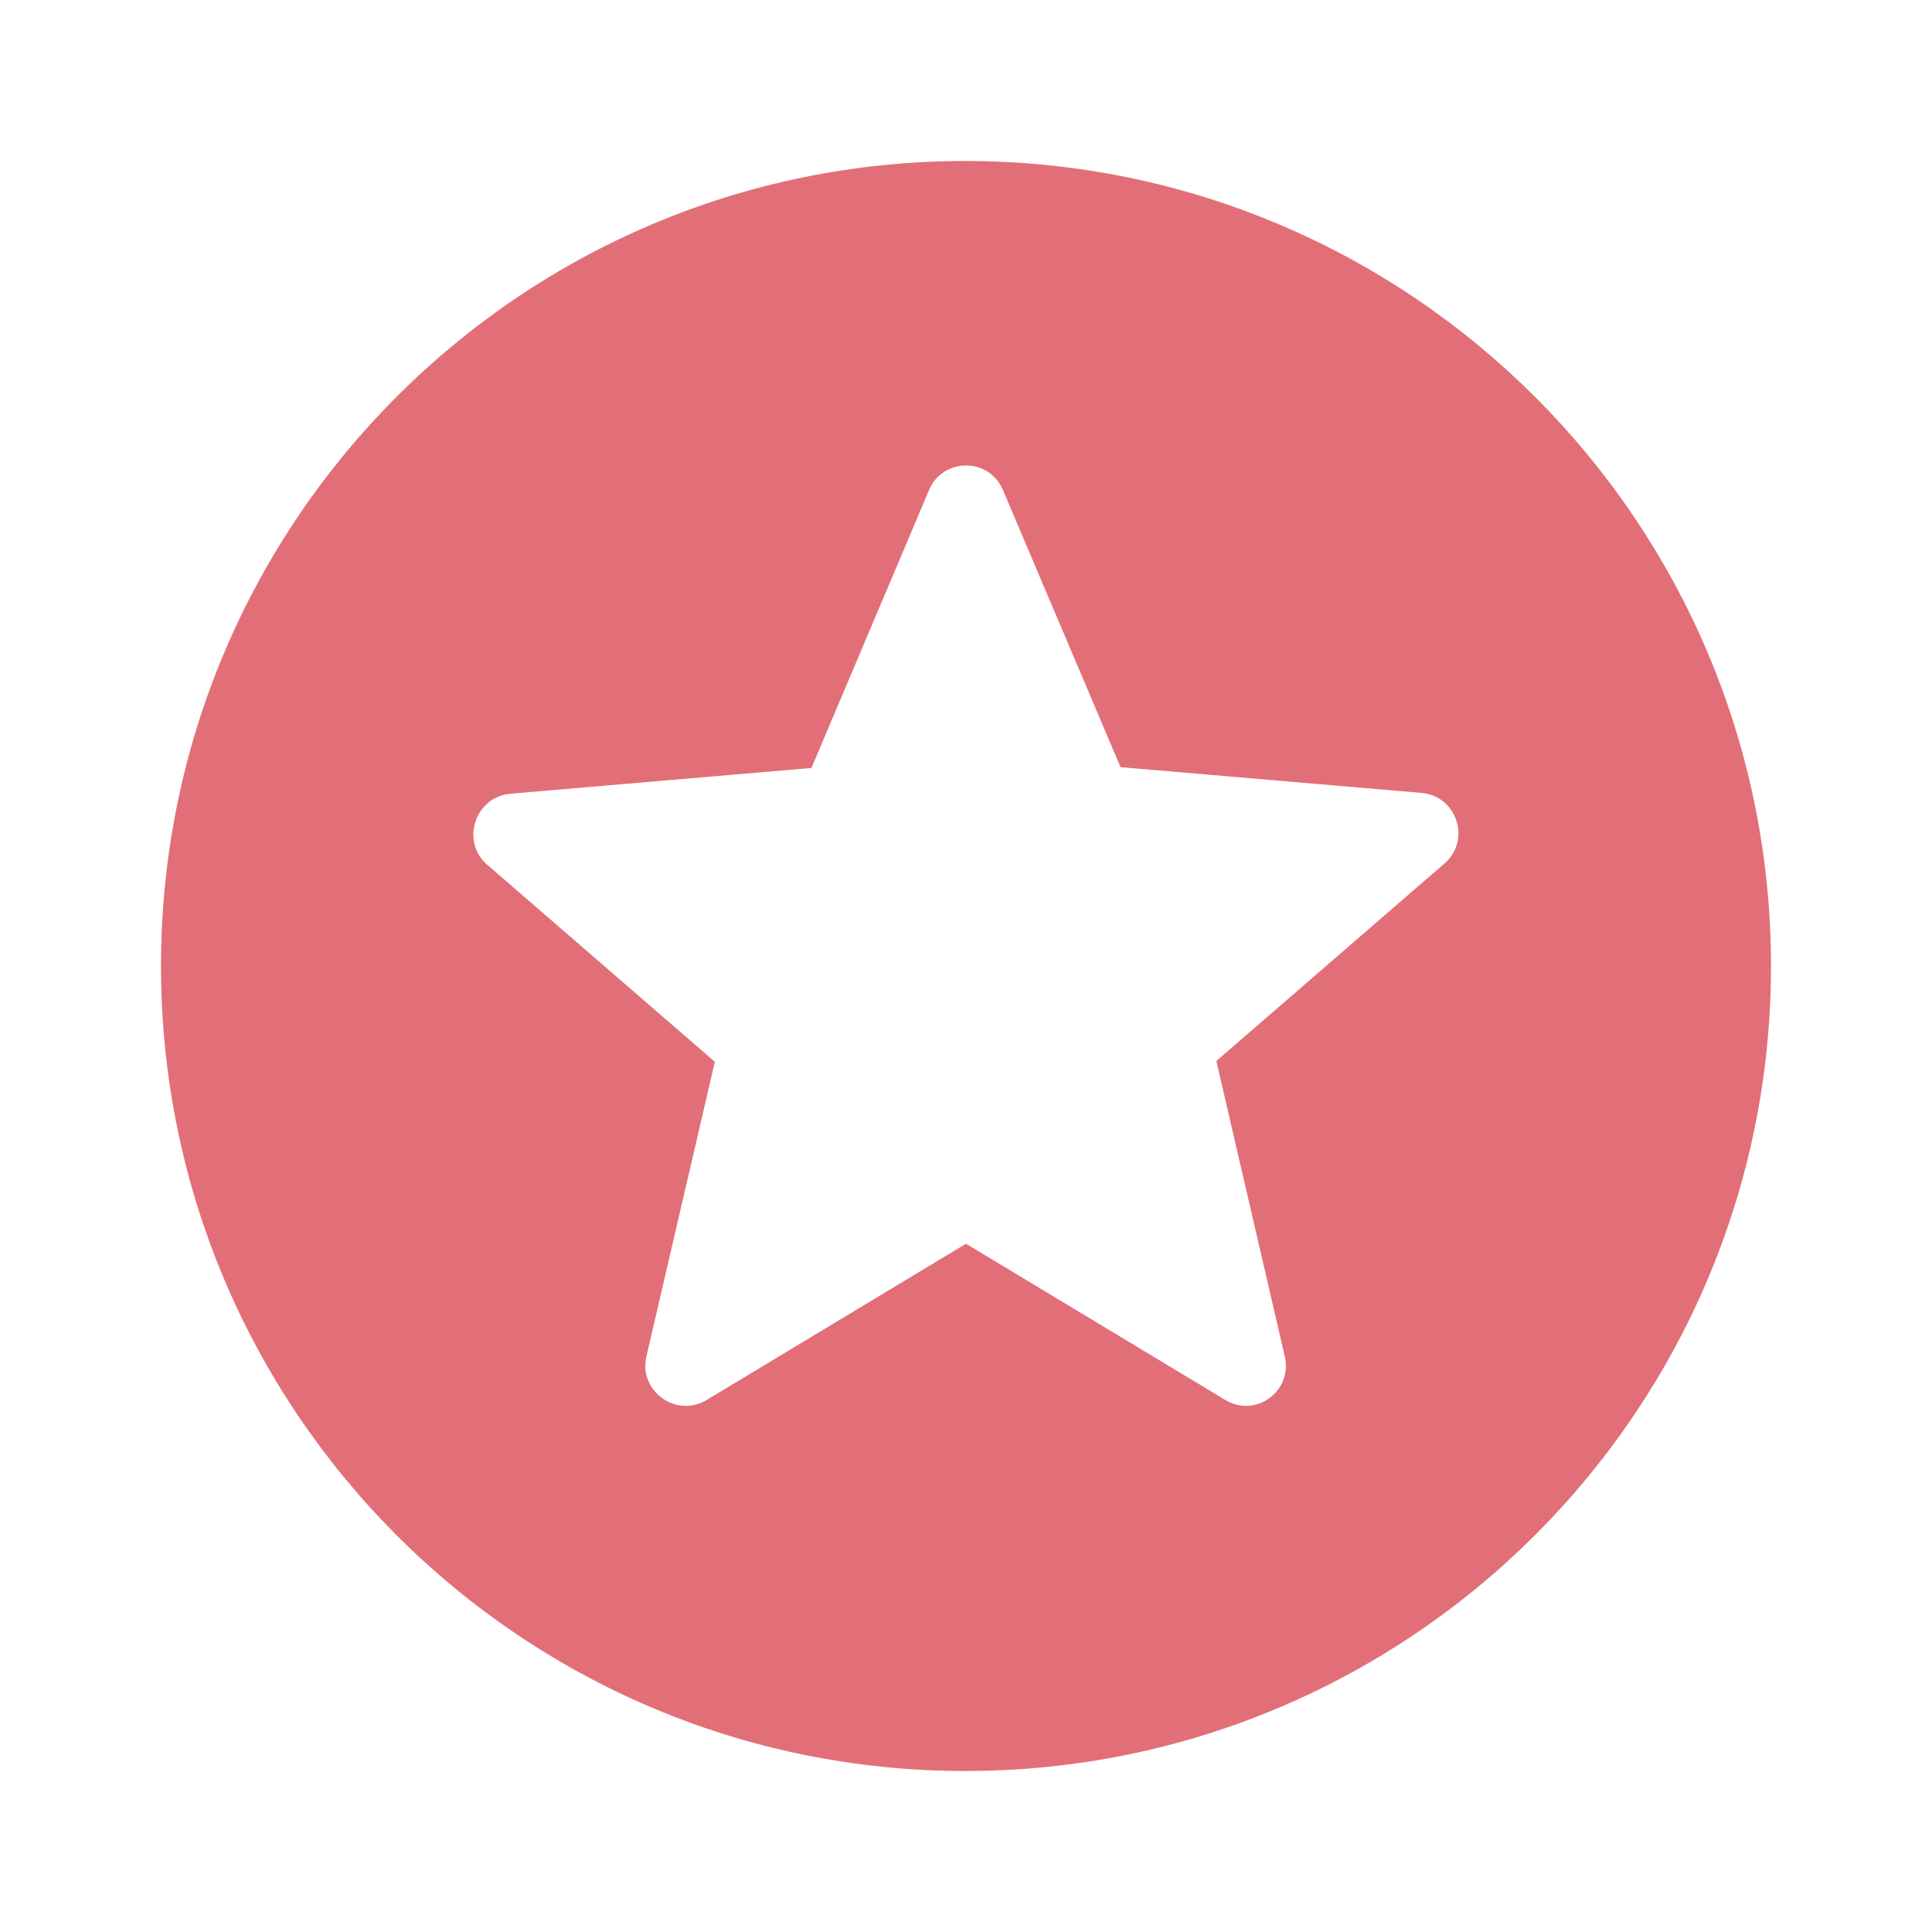<svg width="24" height="24" viewBox="0 0 24 24" fill="none" xmlns="http://www.w3.org/2000/svg">
<path fill-rule="evenodd" clip-rule="evenodd" d="M2 12C2 6.48 6.47 2 11.99 2C17.52 2 22 6.48 22 12C22 17.52 17.52 22 11.99 22C6.47 22 2 17.52 2 12ZM12 15.45L15.22 17.39C15.6 17.62 16.06 17.28 15.96 16.85L15.11 13.18L17.94 10.73C18.28 10.44 18.1 9.89 17.66 9.85L13.92 9.53L12.46 6.09C12.29 5.68 11.71 5.68 11.54 6.09L10.08 9.54L6.34 9.86C5.9 9.9 5.72 10.45 6.05 10.74L8.88 13.19L8.03 16.85C7.93 17.28 8.4 17.62 8.78 17.39L12 15.45Z" fill="#E26F77"/>
</svg>
